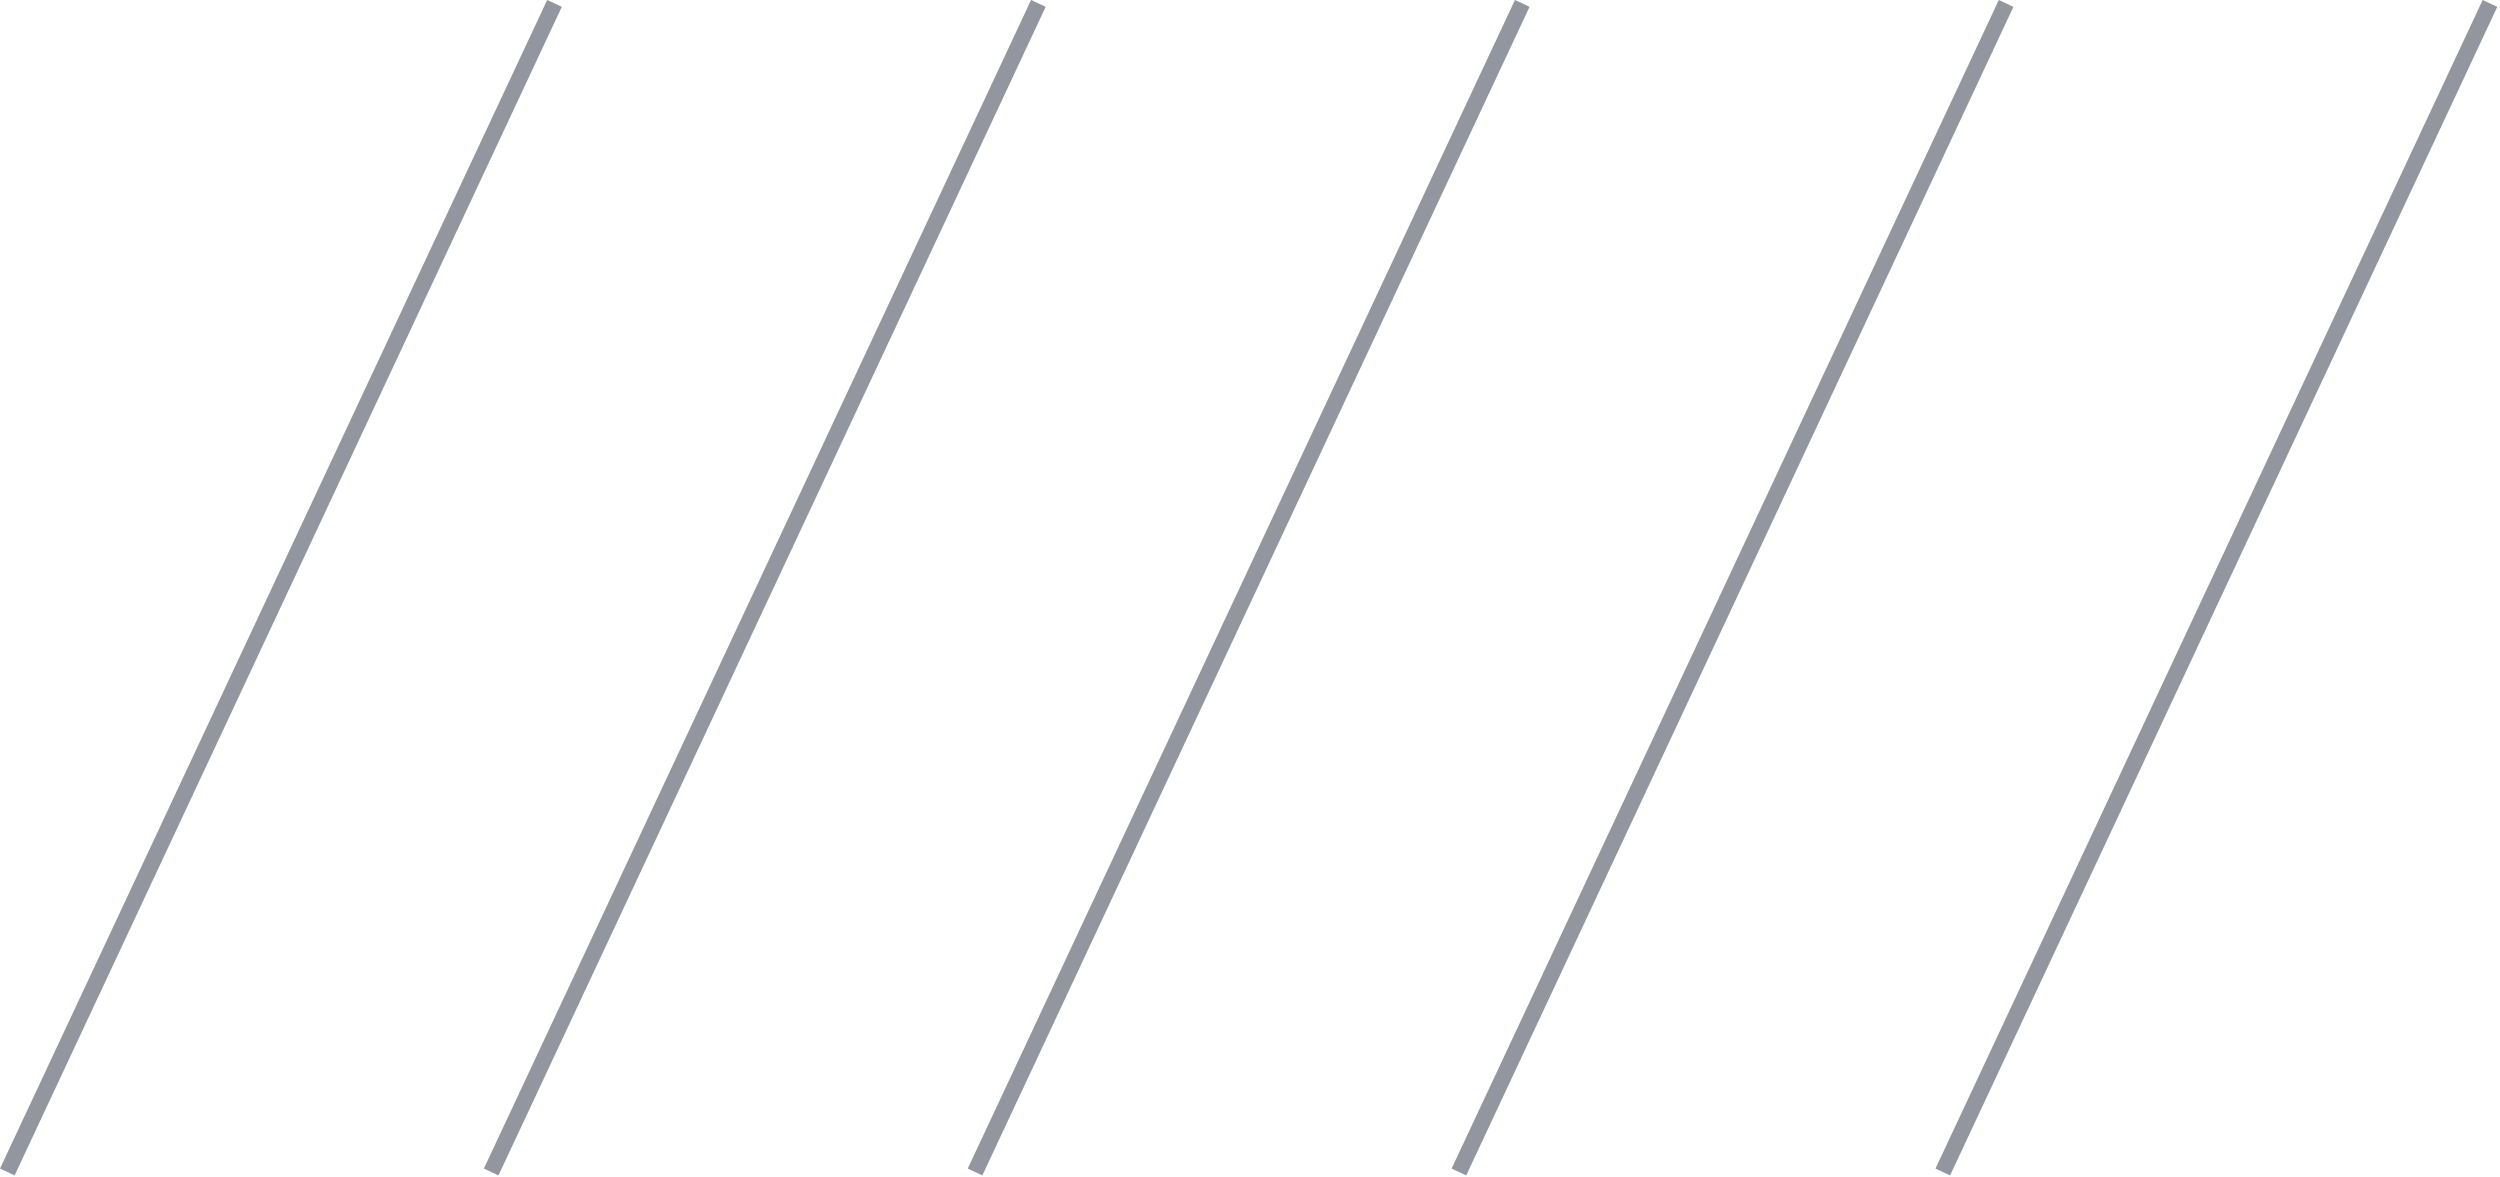 <?xml version="1.0" encoding="UTF-8"?> <svg xmlns="http://www.w3.org/2000/svg" width="155" height="73" viewBox="0 0 155 73" fill="none"> <line x1="34.379" y1="0.212" x2="0.453" y2="72.663" stroke="#92969F"></line> <line x1="64.379" y1="0.212" x2="30.453" y2="72.663" stroke="#92969F"></line> <line x1="94.379" y1="0.212" x2="60.453" y2="72.663" stroke="#92969F"></line> <line x1="124.379" y1="0.212" x2="90.453" y2="72.663" stroke="#92969F"></line> <line x1="154.379" y1="0.212" x2="120.453" y2="72.663" stroke="#92969F"></line> </svg> 